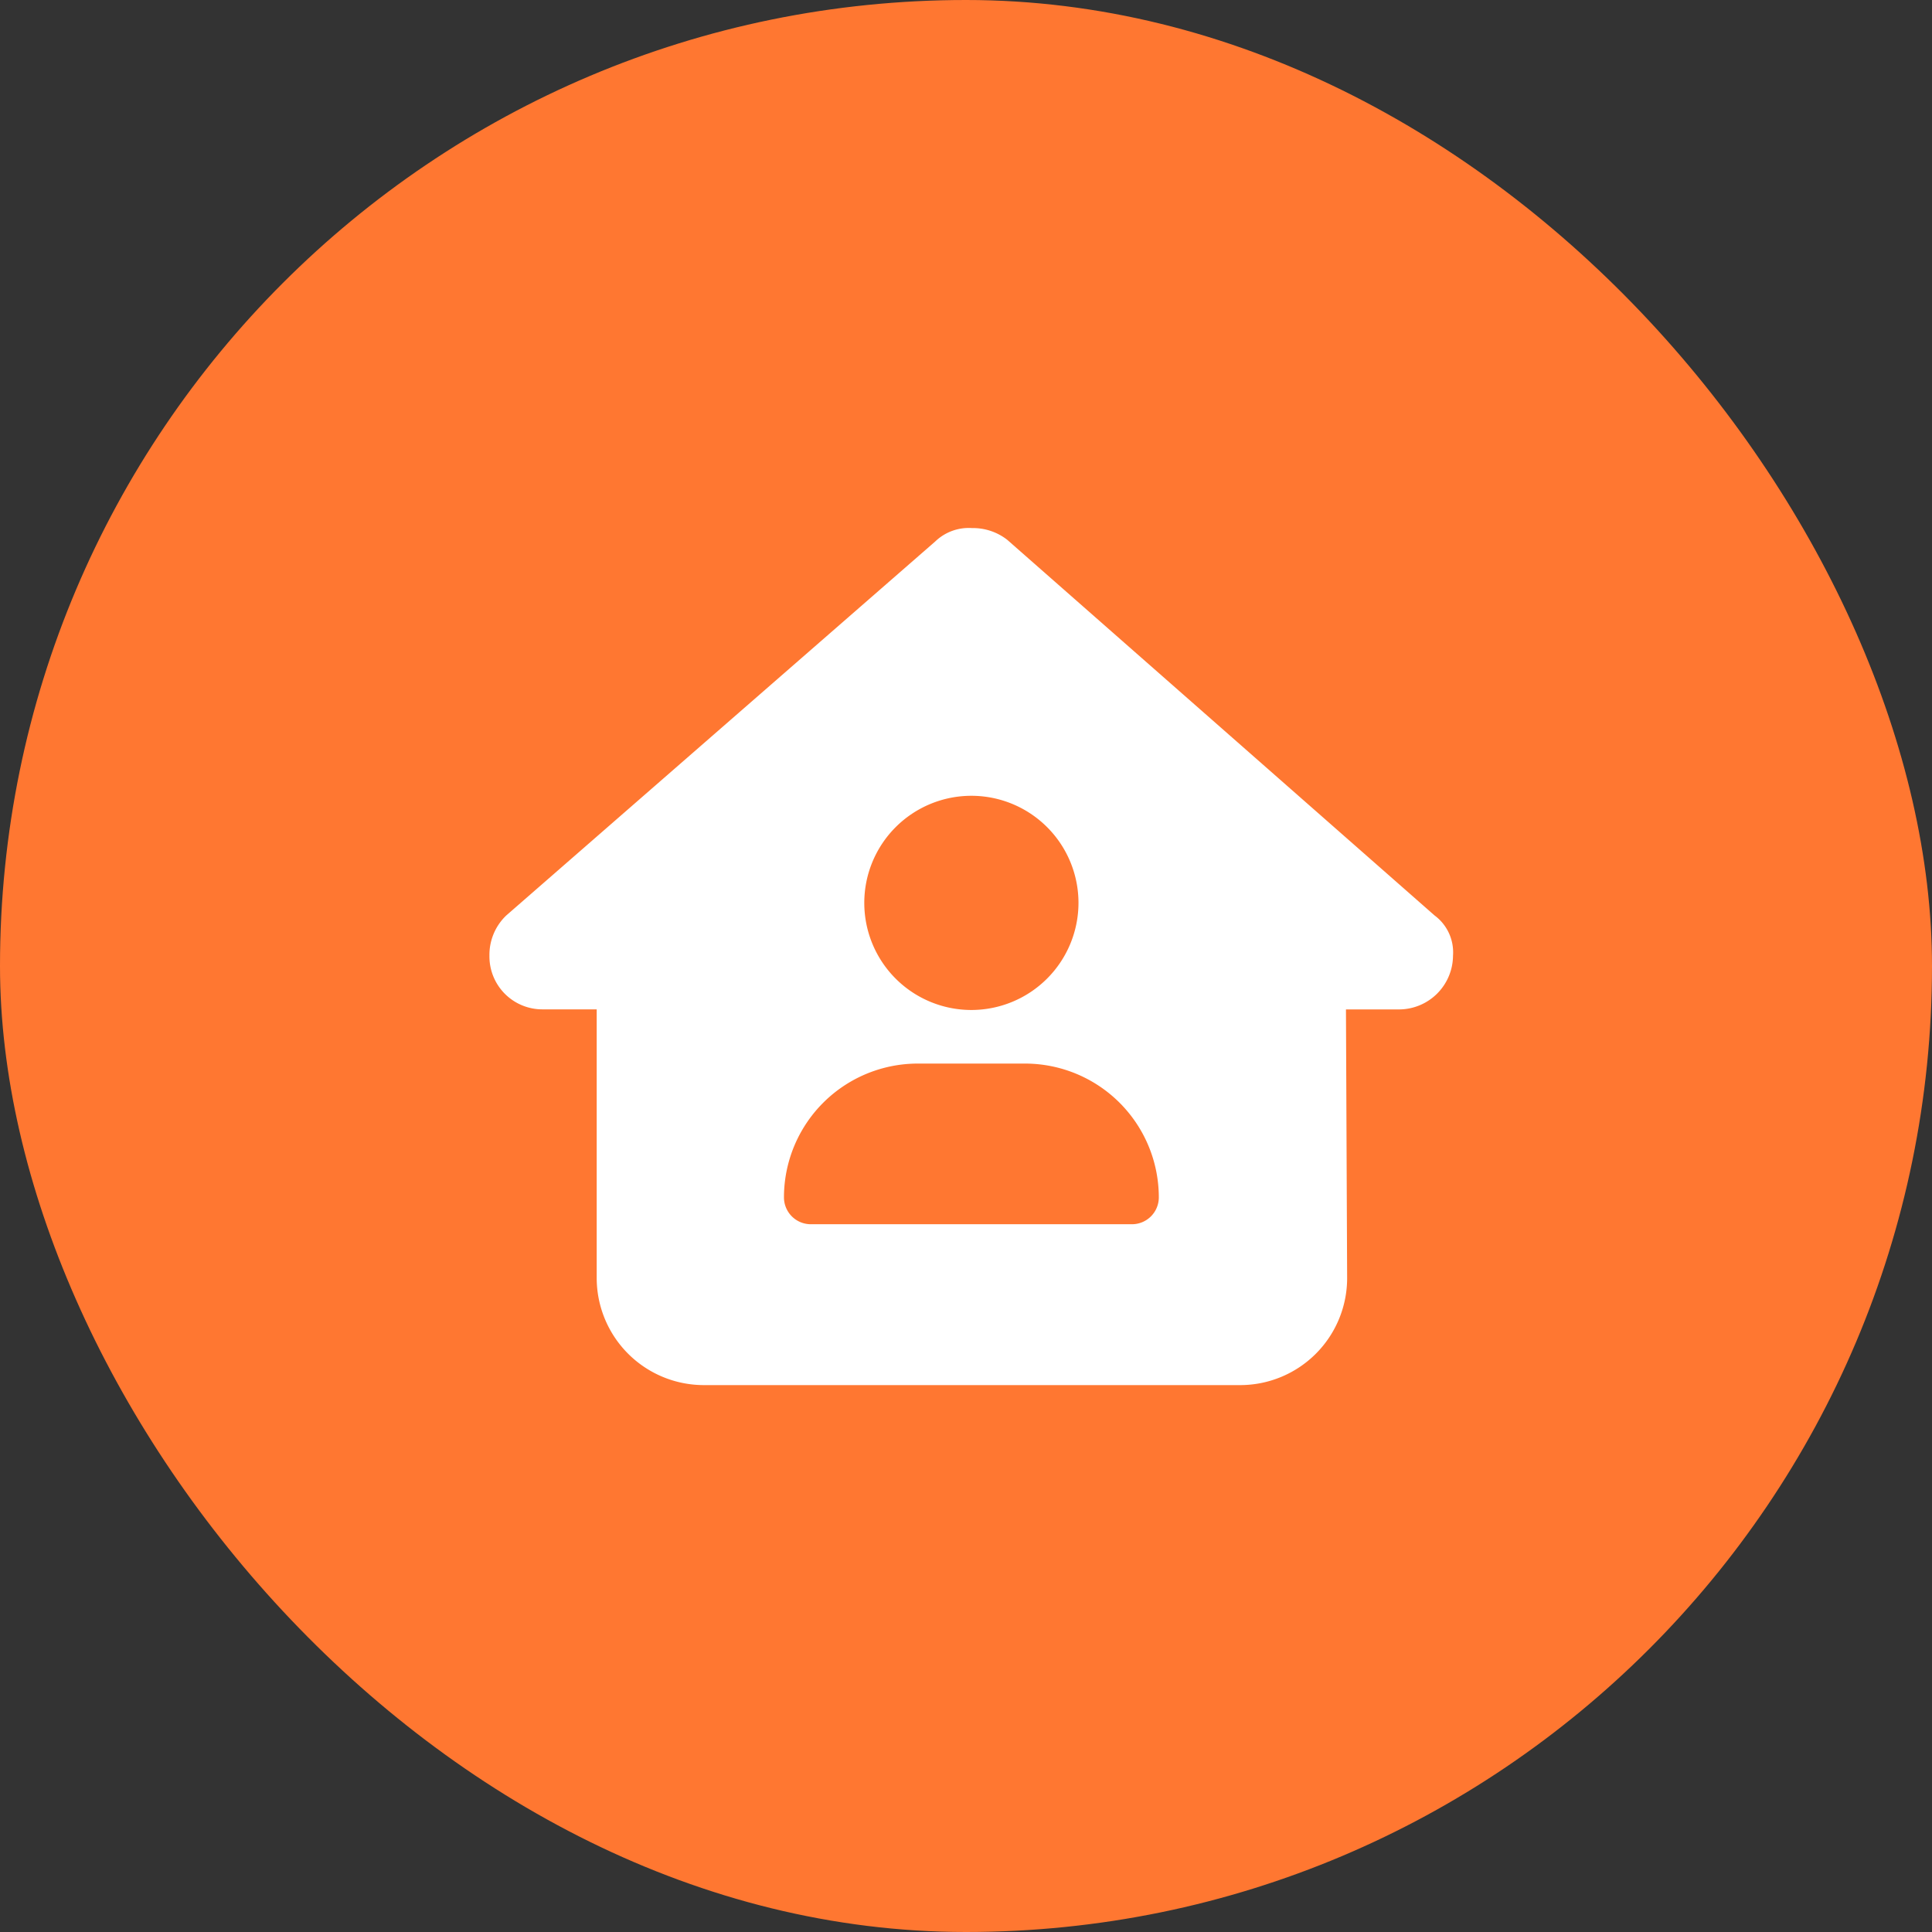 <svg xmlns="http://www.w3.org/2000/svg" width="150" height="150" viewBox="0 0 150 150">
  <rect x="0" y="0" width="150" height="150" fill="#333333" stroke="none"/>
  <g id="Group_17422" data-name="Group 17422" transform="translate(-141 -2086)">
    <g id="Group_11609" data-name="Group 11609" transform="translate(-253 1905.842)">
      <rect id="Rectangle_22309" data-name="Rectangle 22309" width="150" height="150" rx="75" transform="translate(394 180.158)" fill="#ff7731"/>
    </g>
    <path id="house-user-solid" d="M74.811,33.2a4.2,4.2,0,0,1-4.158,4.171H66.5l.091,20.814a8.306,8.306,0,0,1-8.315,8.354H16.643a8.323,8.323,0,0,1-8.315-8.315V37.366H4.158A4.107,4.107,0,0,1,0,33.2a4.223,4.223,0,0,1,1.3-3.118L34.612,1.039A3.748,3.748,0,0,1,37.47,0,4.316,4.316,0,0,1,40.2.909L73.381,30.077A3.559,3.559,0,0,1,74.811,33.2ZM45.733,29.1a8.315,8.315,0,1,0-8.315,8.315A8.323,8.323,0,0,0,45.733,29.1ZM33.261,41.576A10.391,10.391,0,0,0,22.867,51.97a2.085,2.085,0,0,0,2.079,2.079H49.891A2.085,2.085,0,0,0,51.97,51.97,10.391,10.391,0,0,0,41.576,41.576Z" transform="translate(179 2127)" fill="#fff"/>
  </g>
</svg>
